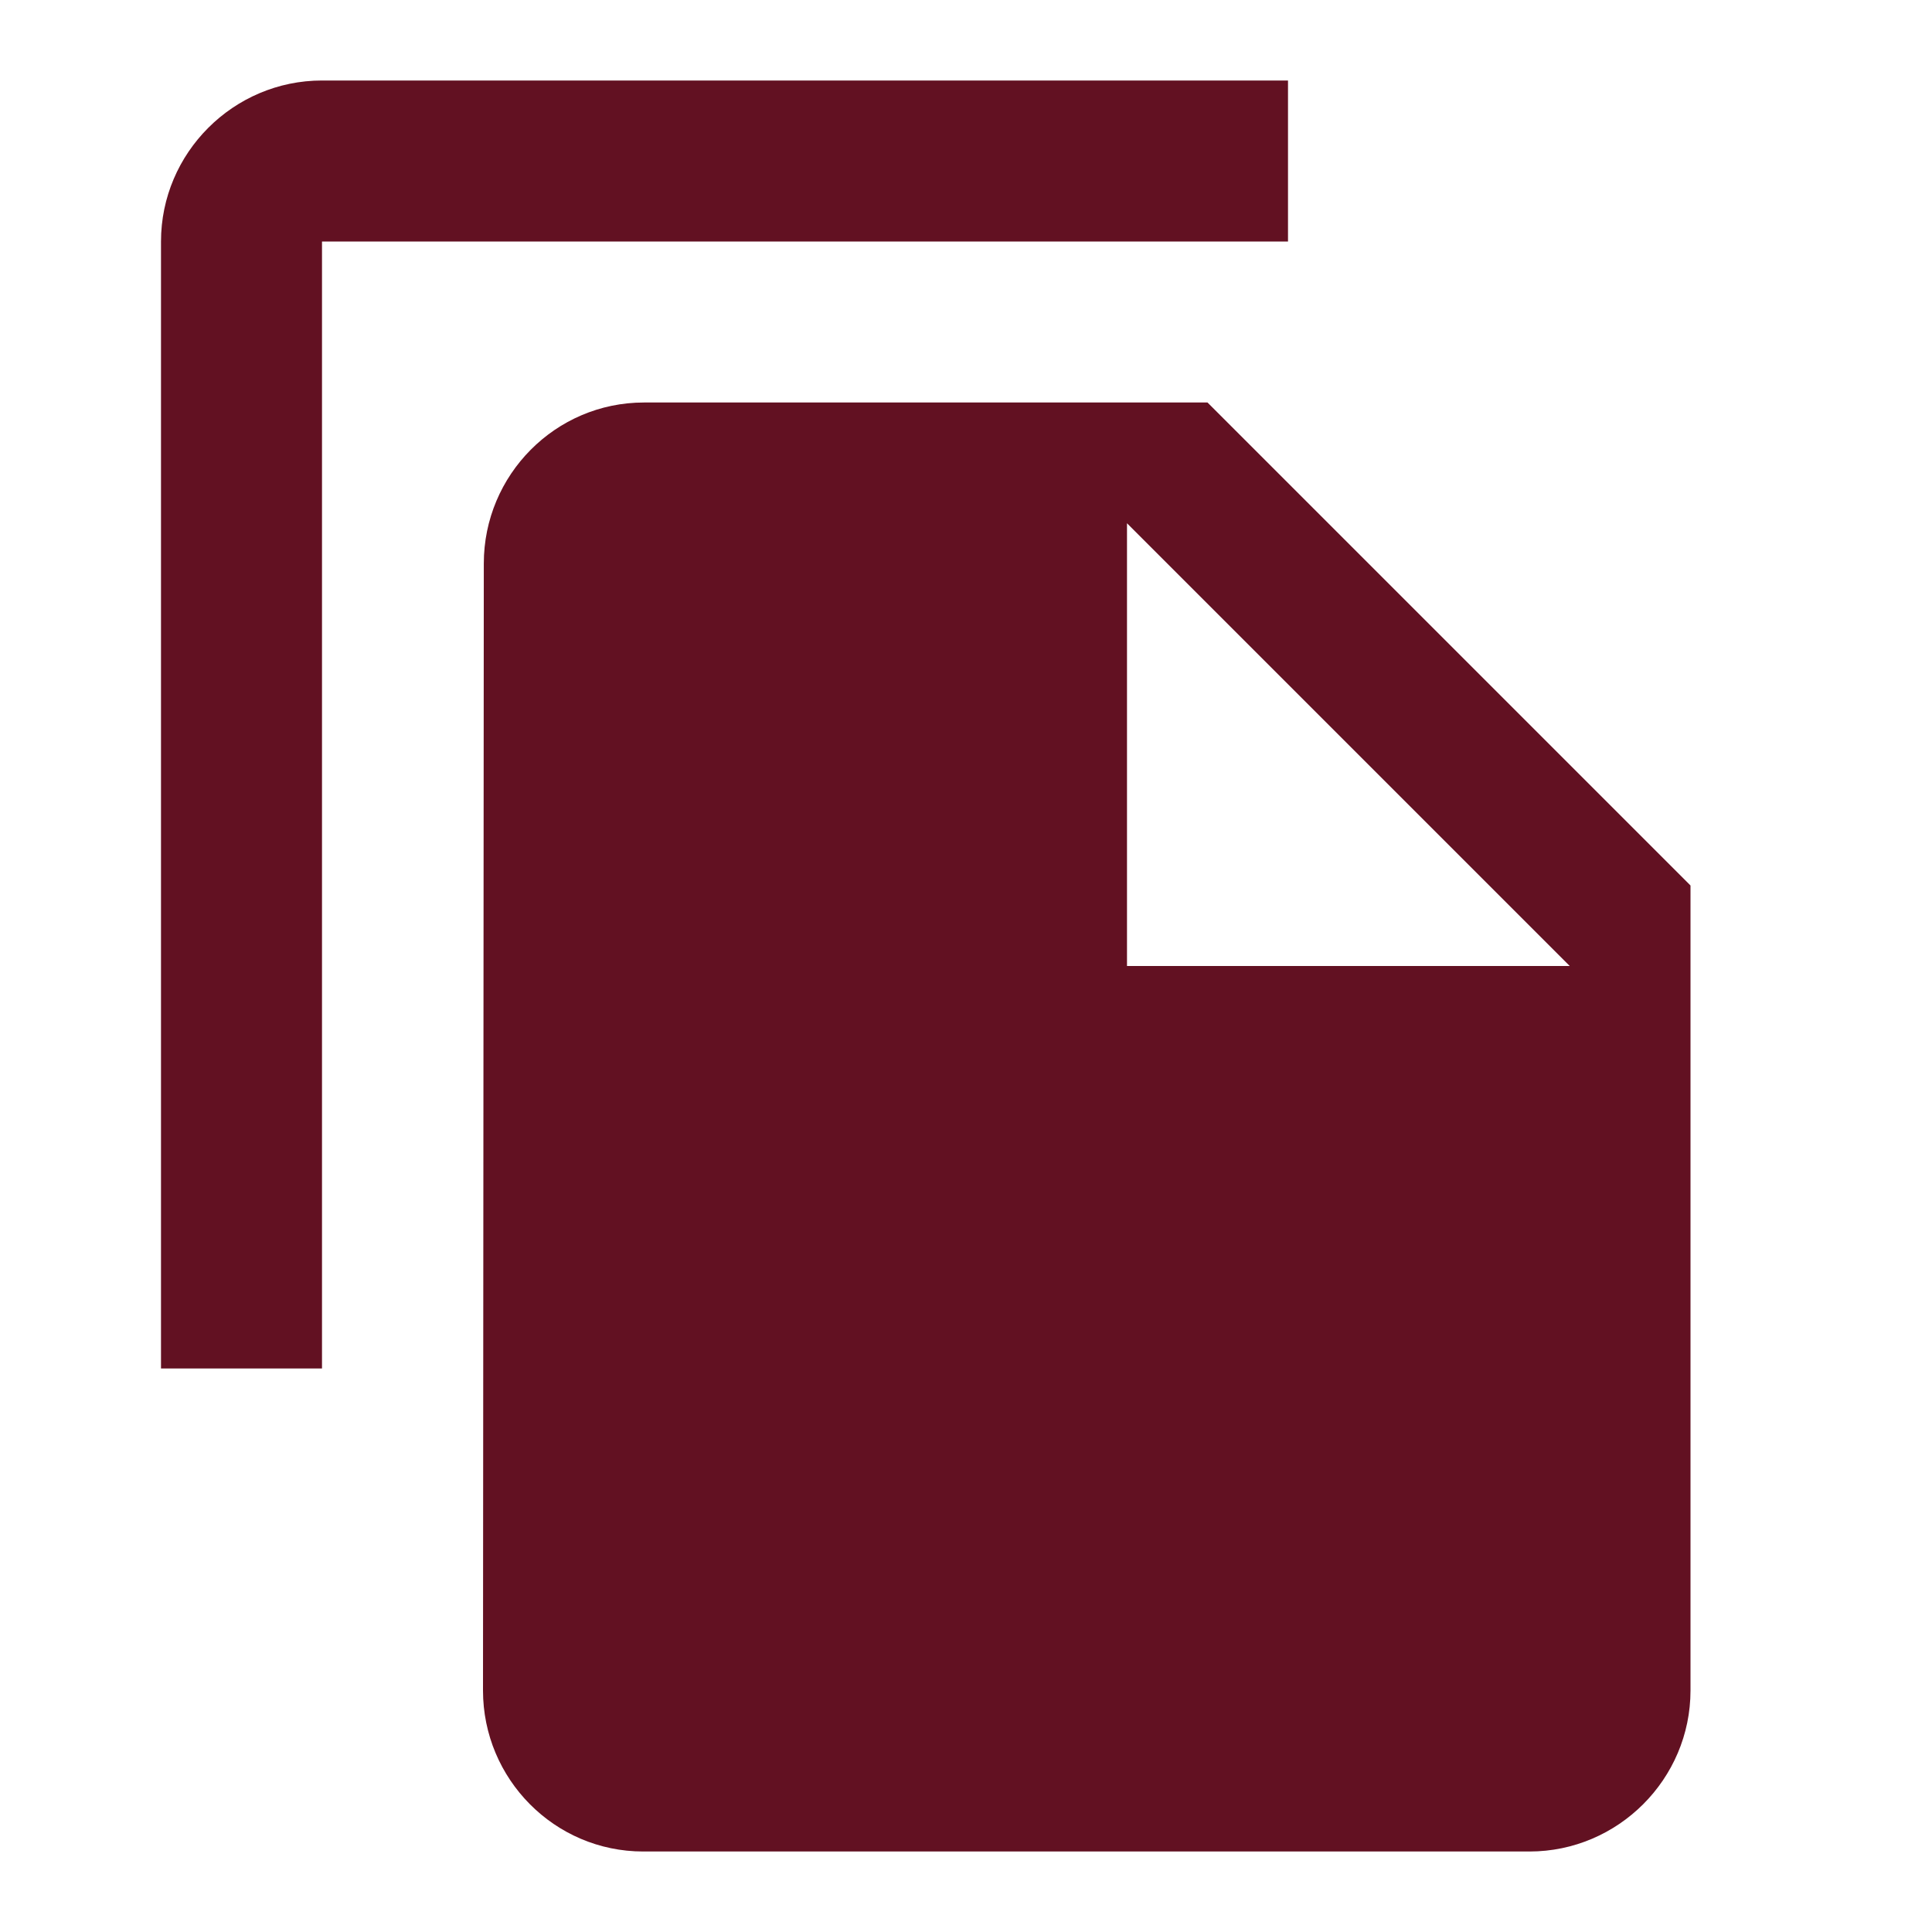 <svg width="48" height="48" viewBox="0 0 48 48" fill="none" xmlns="http://www.w3.org/2000/svg">
<path d="M32 2H8C5.8 2 4 3.8 4 6V34H8V6H32V2ZM30 10L42 22V42C42 44.2 40.2 46 38 46H15.98C13.78 46 12 44.2 12 42L12.02 14C12.02 11.8 13.8 10 16 10H30ZM28 24H39L28 13V24Z" fill="#621122"/>
</svg>
